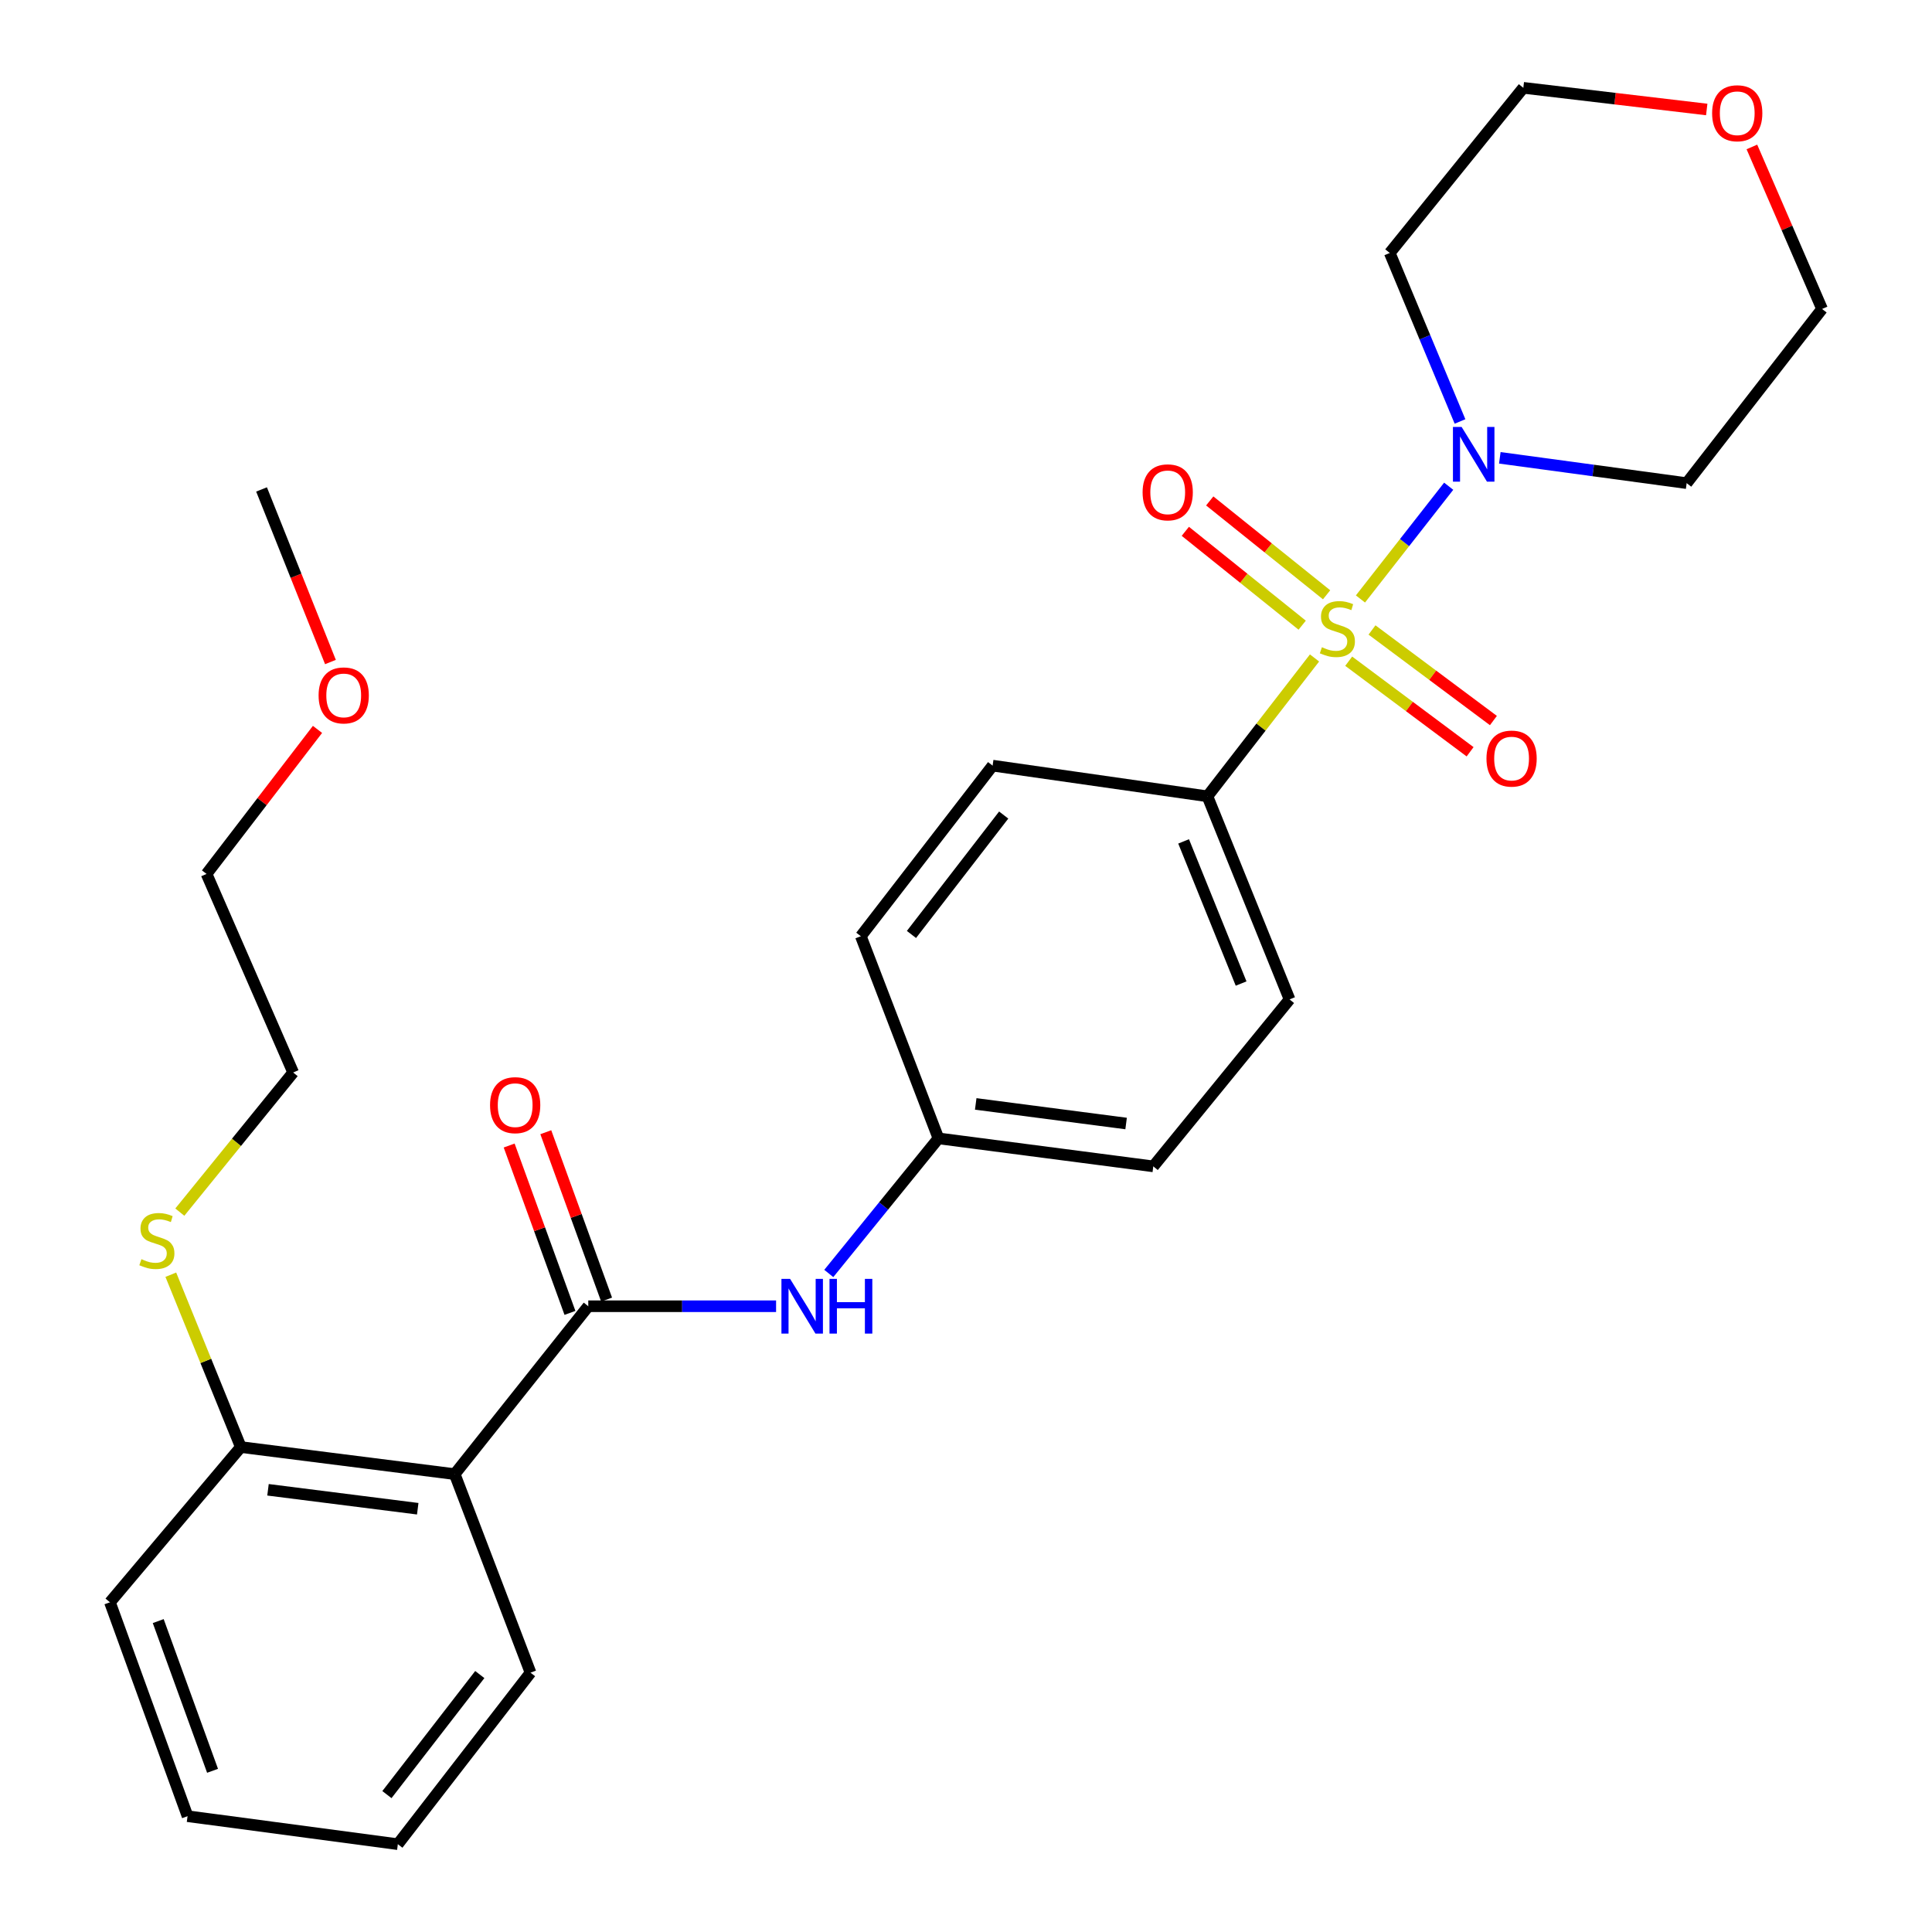 <?xml version='1.0' encoding='iso-8859-1'?>
<svg version='1.1' baseProfile='full'
              xmlns='http://www.w3.org/2000/svg'
                      xmlns:rdkit='http://www.rdkit.org/xml'
                      xmlns:xlink='http://www.w3.org/1999/xlink'
                  xml:space='preserve'
width='1000px' height='1000px' viewBox='0 0 1000 1000'>
<!-- END OF HEADER -->
<rect style='opacity:1.0;fill:#FFFFFF;stroke:none' width='1000' height='1000' x='0' y='0'> </rect>
<path class='bond-1' d='M 704.166,310.025 L 727.002,280.849' style='fill:none;fill-rule:evenodd;stroke:#CCCC00;stroke-width:6px;stroke-linecap:butt;stroke-linejoin:miter;stroke-opacity:1' />
<path class='bond-1' d='M 727.002,280.849 L 749.838,251.672' style='fill:none;fill-rule:evenodd;stroke:#0000FF;stroke-width:6px;stroke-linecap:butt;stroke-linejoin:miter;stroke-opacity:1' />
<path class='bond-3' d='M 680.397,340.561 L 652.68,376.366' style='fill:none;fill-rule:evenodd;stroke:#CCCC00;stroke-width:6px;stroke-linecap:butt;stroke-linejoin:miter;stroke-opacity:1' />
<path class='bond-3' d='M 652.68,376.366 L 624.962,412.171' style='fill:none;fill-rule:evenodd;stroke:#000000;stroke-width:6px;stroke-linecap:butt;stroke-linejoin:miter;stroke-opacity:1' />
<path class='bond-5' d='M 698.084,342.241 L 729.503,365.681' style='fill:none;fill-rule:evenodd;stroke:#CCCC00;stroke-width:6px;stroke-linecap:butt;stroke-linejoin:miter;stroke-opacity:1' />
<path class='bond-5' d='M 729.503,365.681 L 760.922,389.121' style='fill:none;fill-rule:evenodd;stroke:#FF0000;stroke-width:6px;stroke-linecap:butt;stroke-linejoin:miter;stroke-opacity:1' />
<path class='bond-5' d='M 710.149,326.071 L 741.567,349.511' style='fill:none;fill-rule:evenodd;stroke:#CCCC00;stroke-width:6px;stroke-linecap:butt;stroke-linejoin:miter;stroke-opacity:1' />
<path class='bond-5' d='M 741.567,349.511 L 772.986,372.951' style='fill:none;fill-rule:evenodd;stroke:#FF0000;stroke-width:6px;stroke-linecap:butt;stroke-linejoin:miter;stroke-opacity:1' />
<path class='bond-6' d='M 686.645,307.864 L 656.401,283.572' style='fill:none;fill-rule:evenodd;stroke:#CCCC00;stroke-width:6px;stroke-linecap:butt;stroke-linejoin:miter;stroke-opacity:1' />
<path class='bond-6' d='M 656.401,283.572 L 626.158,259.281' style='fill:none;fill-rule:evenodd;stroke:#FF0000;stroke-width:6px;stroke-linecap:butt;stroke-linejoin:miter;stroke-opacity:1' />
<path class='bond-6' d='M 674.011,323.594 L 643.767,299.302' style='fill:none;fill-rule:evenodd;stroke:#CCCC00;stroke-width:6px;stroke-linecap:butt;stroke-linejoin:miter;stroke-opacity:1' />
<path class='bond-6' d='M 643.767,299.302 L 613.524,275.011' style='fill:none;fill-rule:evenodd;stroke:#FF0000;stroke-width:6px;stroke-linecap:butt;stroke-linejoin:miter;stroke-opacity:1' />
<path class='bond-0' d='M 304.492,676.106 L 353.096,676.106' style='fill:none;fill-rule:evenodd;stroke:#000000;stroke-width:6px;stroke-linecap:butt;stroke-linejoin:miter;stroke-opacity:1' />
<path class='bond-0' d='M 353.096,676.106 L 401.701,676.106' style='fill:none;fill-rule:evenodd;stroke:#0000FF;stroke-width:6px;stroke-linecap:butt;stroke-linejoin:miter;stroke-opacity:1' />
<path class='bond-2' d='M 304.492,676.106 L 235.358,763.005' style='fill:none;fill-rule:evenodd;stroke:#000000;stroke-width:6px;stroke-linecap:butt;stroke-linejoin:miter;stroke-opacity:1' />
<path class='bond-8' d='M 313.973,672.662 L 298.238,629.347' style='fill:none;fill-rule:evenodd;stroke:#000000;stroke-width:6px;stroke-linecap:butt;stroke-linejoin:miter;stroke-opacity:1' />
<path class='bond-8' d='M 298.238,629.347 L 282.502,586.033' style='fill:none;fill-rule:evenodd;stroke:#FF0000;stroke-width:6px;stroke-linecap:butt;stroke-linejoin:miter;stroke-opacity:1' />
<path class='bond-8' d='M 295.011,679.551 L 279.275,636.236' style='fill:none;fill-rule:evenodd;stroke:#000000;stroke-width:6px;stroke-linecap:butt;stroke-linejoin:miter;stroke-opacity:1' />
<path class='bond-8' d='M 279.275,636.236 L 263.54,592.922' style='fill:none;fill-rule:evenodd;stroke:#FF0000;stroke-width:6px;stroke-linecap:butt;stroke-linejoin:miter;stroke-opacity:1' />
<path class='bond-13' d='M 776.302,236.967 L 824.659,243.521' style='fill:none;fill-rule:evenodd;stroke:#0000FF;stroke-width:6px;stroke-linecap:butt;stroke-linejoin:miter;stroke-opacity:1' />
<path class='bond-13' d='M 824.659,243.521 L 873.016,250.075' style='fill:none;fill-rule:evenodd;stroke:#000000;stroke-width:6px;stroke-linecap:butt;stroke-linejoin:miter;stroke-opacity:1' />
<path class='bond-14' d='M 755.7,218.152 L 737.519,174.547' style='fill:none;fill-rule:evenodd;stroke:#0000FF;stroke-width:6px;stroke-linecap:butt;stroke-linejoin:miter;stroke-opacity:1' />
<path class='bond-14' d='M 737.519,174.547 L 719.337,130.941' style='fill:none;fill-rule:evenodd;stroke:#000000;stroke-width:6px;stroke-linecap:butt;stroke-linejoin:miter;stroke-opacity:1' />
<path class='bond-7' d='M 235.358,763.005 L 124.642,748.995' style='fill:none;fill-rule:evenodd;stroke:#000000;stroke-width:6px;stroke-linecap:butt;stroke-linejoin:miter;stroke-opacity:1' />
<path class='bond-7' d='M 216.218,780.919 L 138.717,771.112' style='fill:none;fill-rule:evenodd;stroke:#000000;stroke-width:6px;stroke-linecap:butt;stroke-linejoin:miter;stroke-opacity:1' />
<path class='bond-18' d='M 235.358,763.005 L 274.599,865.775' style='fill:none;fill-rule:evenodd;stroke:#000000;stroke-width:6px;stroke-linecap:butt;stroke-linejoin:miter;stroke-opacity:1' />
<path class='bond-10' d='M 624.962,412.171 L 667.476,517.283' style='fill:none;fill-rule:evenodd;stroke:#000000;stroke-width:6px;stroke-linecap:butt;stroke-linejoin:miter;stroke-opacity:1' />
<path class='bond-10' d='M 612.636,435.502 L 642.396,509.081' style='fill:none;fill-rule:evenodd;stroke:#000000;stroke-width:6px;stroke-linecap:butt;stroke-linejoin:miter;stroke-opacity:1' />
<path class='bond-11' d='M 624.962,412.171 L 513.775,396.289' style='fill:none;fill-rule:evenodd;stroke:#000000;stroke-width:6px;stroke-linecap:butt;stroke-linejoin:miter;stroke-opacity:1' />
<path class='bond-4' d='M 428.975,659.149 L 457.359,624.184' style='fill:none;fill-rule:evenodd;stroke:#0000FF;stroke-width:6px;stroke-linecap:butt;stroke-linejoin:miter;stroke-opacity:1' />
<path class='bond-4' d='M 457.359,624.184 L 485.743,589.219' style='fill:none;fill-rule:evenodd;stroke:#000000;stroke-width:6px;stroke-linecap:butt;stroke-linejoin:miter;stroke-opacity:1' />
<path class='bond-15' d='M 124.642,748.995 L 106.528,704.391' style='fill:none;fill-rule:evenodd;stroke:#000000;stroke-width:6px;stroke-linecap:butt;stroke-linejoin:miter;stroke-opacity:1' />
<path class='bond-15' d='M 106.528,704.391 L 88.413,659.788' style='fill:none;fill-rule:evenodd;stroke:#CCCC00;stroke-width:6px;stroke-linecap:butt;stroke-linejoin:miter;stroke-opacity:1' />
<path class='bond-22' d='M 124.642,748.995 L 56.91,829.348' style='fill:none;fill-rule:evenodd;stroke:#000000;stroke-width:6px;stroke-linecap:butt;stroke-linejoin:miter;stroke-opacity:1' />
<path class='bond-9' d='M 883.4,56.67 L 835.935,51.062' style='fill:none;fill-rule:evenodd;stroke:#FF0000;stroke-width:6px;stroke-linecap:butt;stroke-linejoin:miter;stroke-opacity:1' />
<path class='bond-9' d='M 835.935,51.062 L 788.471,45.455' style='fill:none;fill-rule:evenodd;stroke:#000000;stroke-width:6px;stroke-linecap:butt;stroke-linejoin:miter;stroke-opacity:1' />
<path class='bond-29' d='M 906.775,76.057 L 924.933,117.986' style='fill:none;fill-rule:evenodd;stroke:#FF0000;stroke-width:6px;stroke-linecap:butt;stroke-linejoin:miter;stroke-opacity:1' />
<path class='bond-29' d='M 924.933,117.986 L 943.09,159.915' style='fill:none;fill-rule:evenodd;stroke:#000000;stroke-width:6px;stroke-linecap:butt;stroke-linejoin:miter;stroke-opacity:1' />
<path class='bond-17' d='M 667.476,517.283 L 596.941,603.711' style='fill:none;fill-rule:evenodd;stroke:#000000;stroke-width:6px;stroke-linecap:butt;stroke-linejoin:miter;stroke-opacity:1' />
<path class='bond-16' d='M 513.775,396.289 L 445.572,484.588' style='fill:none;fill-rule:evenodd;stroke:#000000;stroke-width:6px;stroke-linecap:butt;stroke-linejoin:miter;stroke-opacity:1' />
<path class='bond-16' d='M 519.511,421.866 L 471.769,483.676' style='fill:none;fill-rule:evenodd;stroke:#000000;stroke-width:6px;stroke-linecap:butt;stroke-linejoin:miter;stroke-opacity:1' />
<path class='bond-12' d='M 485.743,589.219 L 445.572,484.588' style='fill:none;fill-rule:evenodd;stroke:#000000;stroke-width:6px;stroke-linecap:butt;stroke-linejoin:miter;stroke-opacity:1' />
<path class='bond-28' d='M 485.743,589.219 L 596.941,603.711' style='fill:none;fill-rule:evenodd;stroke:#000000;stroke-width:6px;stroke-linecap:butt;stroke-linejoin:miter;stroke-opacity:1' />
<path class='bond-28' d='M 505.03,571.387 L 582.869,581.532' style='fill:none;fill-rule:evenodd;stroke:#000000;stroke-width:6px;stroke-linecap:butt;stroke-linejoin:miter;stroke-opacity:1' />
<path class='bond-19' d='M 873.016,250.075 L 943.09,159.915' style='fill:none;fill-rule:evenodd;stroke:#000000;stroke-width:6px;stroke-linecap:butt;stroke-linejoin:miter;stroke-opacity:1' />
<path class='bond-20' d='M 719.337,130.941 L 788.471,45.455' style='fill:none;fill-rule:evenodd;stroke:#000000;stroke-width:6px;stroke-linecap:butt;stroke-linejoin:miter;stroke-opacity:1' />
<path class='bond-23' d='M 93.076,627.39 L 122.41,591.256' style='fill:none;fill-rule:evenodd;stroke:#CCCC00;stroke-width:6px;stroke-linecap:butt;stroke-linejoin:miter;stroke-opacity:1' />
<path class='bond-23' d='M 122.41,591.256 L 151.744,555.123' style='fill:none;fill-rule:evenodd;stroke:#000000;stroke-width:6px;stroke-linecap:butt;stroke-linejoin:miter;stroke-opacity:1' />
<path class='bond-26' d='M 274.599,865.775 L 205.925,954.545' style='fill:none;fill-rule:evenodd;stroke:#000000;stroke-width:6px;stroke-linecap:butt;stroke-linejoin:miter;stroke-opacity:1' />
<path class='bond-26' d='M 248.341,866.746 L 200.269,928.885' style='fill:none;fill-rule:evenodd;stroke:#000000;stroke-width:6px;stroke-linecap:butt;stroke-linejoin:miter;stroke-opacity:1' />
<path class='bond-21' d='M 164.336,377.536 L 135.623,414.939' style='fill:none;fill-rule:evenodd;stroke:#FF0000;stroke-width:6px;stroke-linecap:butt;stroke-linejoin:miter;stroke-opacity:1' />
<path class='bond-21' d='M 135.623,414.939 L 106.91,452.342' style='fill:none;fill-rule:evenodd;stroke:#000000;stroke-width:6px;stroke-linecap:butt;stroke-linejoin:miter;stroke-opacity:1' />
<path class='bond-25' d='M 171.043,342.674 L 153.211,298.005' style='fill:none;fill-rule:evenodd;stroke:#FF0000;stroke-width:6px;stroke-linecap:butt;stroke-linejoin:miter;stroke-opacity:1' />
<path class='bond-25' d='M 153.211,298.005 L 135.38,253.337' style='fill:none;fill-rule:evenodd;stroke:#000000;stroke-width:6px;stroke-linecap:butt;stroke-linejoin:miter;stroke-opacity:1' />
<path class='bond-30' d='M 56.91,829.348 L 97.08,940.053' style='fill:none;fill-rule:evenodd;stroke:#000000;stroke-width:6px;stroke-linecap:butt;stroke-linejoin:miter;stroke-opacity:1' />
<path class='bond-30' d='M 81.9,839.072 L 110.02,916.565' style='fill:none;fill-rule:evenodd;stroke:#000000;stroke-width:6px;stroke-linecap:butt;stroke-linejoin:miter;stroke-opacity:1' />
<path class='bond-24' d='M 151.744,555.123 L 106.91,452.342' style='fill:none;fill-rule:evenodd;stroke:#000000;stroke-width:6px;stroke-linecap:butt;stroke-linejoin:miter;stroke-opacity:1' />
<path class='bond-27' d='M 205.925,954.545 L 97.08,940.053' style='fill:none;fill-rule:evenodd;stroke:#000000;stroke-width:6px;stroke-linecap:butt;stroke-linejoin:miter;stroke-opacity:1' />
<path  class='atom-0' d='M 684.224 335.003
Q 684.544 335.123, 685.864 335.683
Q 687.184 336.243, 688.624 336.603
Q 690.104 336.923, 691.544 336.923
Q 694.224 336.923, 695.784 335.643
Q 697.344 334.323, 697.344 332.043
Q 697.344 330.483, 696.544 329.523
Q 695.784 328.563, 694.584 328.043
Q 693.384 327.523, 691.384 326.923
Q 688.864 326.163, 687.344 325.443
Q 685.864 324.723, 684.784 323.203
Q 683.744 321.683, 683.744 319.123
Q 683.744 315.563, 686.144 313.363
Q 688.584 311.163, 693.384 311.163
Q 696.664 311.163, 700.384 312.723
L 699.464 315.803
Q 696.064 314.403, 693.504 314.403
Q 690.744 314.403, 689.224 315.563
Q 687.704 316.683, 687.744 318.643
Q 687.744 320.163, 688.504 321.083
Q 689.304 322.003, 690.424 322.523
Q 691.584 323.043, 693.504 323.643
Q 696.064 324.443, 697.584 325.243
Q 699.104 326.043, 700.184 327.683
Q 701.304 329.283, 701.304 332.043
Q 701.304 335.963, 698.664 338.083
Q 696.064 340.163, 691.704 340.163
Q 689.184 340.163, 687.264 339.603
Q 685.384 339.083, 683.144 338.163
L 684.224 335.003
' fill='#CCCC00'/>
<path  class='atom-2' d='M 756.521 220.974
L 765.801 235.974
Q 766.721 237.454, 768.201 240.134
Q 769.681 242.814, 769.761 242.974
L 769.761 220.974
L 773.521 220.974
L 773.521 249.294
L 769.641 249.294
L 759.681 232.894
Q 758.521 230.974, 757.281 228.774
Q 756.081 226.574, 755.721 225.894
L 755.721 249.294
L 752.041 249.294
L 752.041 220.974
L 756.521 220.974
' fill='#0000FF'/>
<path  class='atom-5' d='M 408.948 661.946
L 418.228 676.946
Q 419.148 678.426, 420.628 681.106
Q 422.108 683.786, 422.188 683.946
L 422.188 661.946
L 425.948 661.946
L 425.948 690.266
L 422.068 690.266
L 412.108 673.866
Q 410.948 671.946, 409.708 669.746
Q 408.508 667.546, 408.148 666.866
L 408.148 690.266
L 404.468 690.266
L 404.468 661.946
L 408.948 661.946
' fill='#0000FF'/>
<path  class='atom-5' d='M 429.348 661.946
L 433.188 661.946
L 433.188 673.986
L 447.668 673.986
L 447.668 661.946
L 451.508 661.946
L 451.508 690.266
L 447.668 690.266
L 447.668 677.186
L 433.188 677.186
L 433.188 690.266
L 429.348 690.266
L 429.348 661.946
' fill='#0000FF'/>
<path  class='atom-6' d='M 769.396 392.636
Q 769.396 385.836, 772.756 382.036
Q 776.116 378.236, 782.396 378.236
Q 788.676 378.236, 792.036 382.036
Q 795.396 385.836, 795.396 392.636
Q 795.396 399.516, 791.996 403.436
Q 788.596 407.316, 782.396 407.316
Q 776.156 407.316, 772.756 403.436
Q 769.396 399.556, 769.396 392.636
M 782.396 404.116
Q 786.716 404.116, 789.036 401.236
Q 791.396 398.316, 791.396 392.636
Q 791.396 387.076, 789.036 384.276
Q 786.716 381.436, 782.396 381.436
Q 778.076 381.436, 775.716 384.236
Q 773.396 387.036, 773.396 392.636
Q 773.396 398.356, 775.716 401.236
Q 778.076 404.116, 782.396 404.116
' fill='#FF0000'/>
<path  class='atom-7' d='M 591.406 254.829
Q 591.406 248.029, 594.766 244.229
Q 598.126 240.429, 604.406 240.429
Q 610.686 240.429, 614.046 244.229
Q 617.406 248.029, 617.406 254.829
Q 617.406 261.709, 614.006 265.629
Q 610.606 269.509, 604.406 269.509
Q 598.166 269.509, 594.766 265.629
Q 591.406 261.749, 591.406 254.829
M 604.406 266.309
Q 608.726 266.309, 611.046 263.429
Q 613.406 260.509, 613.406 254.829
Q 613.406 249.269, 611.046 246.469
Q 608.726 243.629, 604.406 243.629
Q 600.086 243.629, 597.726 246.429
Q 595.406 249.229, 595.406 254.829
Q 595.406 260.549, 597.726 263.429
Q 600.086 266.309, 604.406 266.309
' fill='#FF0000'/>
<path  class='atom-9' d='M 253.652 572.027
Q 253.652 565.227, 257.012 561.427
Q 260.372 557.627, 266.652 557.627
Q 272.932 557.627, 276.292 561.427
Q 279.652 565.227, 279.652 572.027
Q 279.652 578.907, 276.252 582.827
Q 272.852 586.707, 266.652 586.707
Q 260.412 586.707, 257.012 582.827
Q 253.652 578.947, 253.652 572.027
M 266.652 583.507
Q 270.972 583.507, 273.292 580.627
Q 275.652 577.707, 275.652 572.027
Q 275.652 566.467, 273.292 563.667
Q 270.972 560.827, 266.652 560.827
Q 262.332 560.827, 259.972 563.627
Q 257.652 566.427, 257.652 572.027
Q 257.652 577.747, 259.972 580.627
Q 262.332 583.507, 266.652 583.507
' fill='#FF0000'/>
<path  class='atom-10' d='M 886.187 58.615
Q 886.187 51.815, 889.547 48.015
Q 892.907 44.215, 899.187 44.215
Q 905.467 44.215, 908.827 48.015
Q 912.187 51.815, 912.187 58.615
Q 912.187 65.495, 908.787 69.415
Q 905.387 73.295, 899.187 73.295
Q 892.947 73.295, 889.547 69.415
Q 886.187 65.535, 886.187 58.615
M 899.187 70.095
Q 903.507 70.095, 905.827 67.215
Q 908.187 64.295, 908.187 58.615
Q 908.187 53.055, 905.827 50.255
Q 903.507 47.415, 899.187 47.415
Q 894.867 47.415, 892.507 50.215
Q 890.187 53.015, 890.187 58.615
Q 890.187 64.335, 892.507 67.215
Q 894.867 70.095, 899.187 70.095
' fill='#FF0000'/>
<path  class='atom-16' d='M 73.198 651.742
Q 73.518 651.862, 74.838 652.422
Q 76.158 652.982, 77.598 653.342
Q 79.078 653.662, 80.518 653.662
Q 83.198 653.662, 84.758 652.382
Q 86.318 651.062, 86.318 648.782
Q 86.318 647.222, 85.518 646.262
Q 84.758 645.302, 83.558 644.782
Q 82.358 644.262, 80.358 643.662
Q 77.838 642.902, 76.318 642.182
Q 74.838 641.462, 73.758 639.942
Q 72.718 638.422, 72.718 635.862
Q 72.718 632.302, 75.118 630.102
Q 77.558 627.902, 82.358 627.902
Q 85.638 627.902, 89.358 629.462
L 88.438 632.542
Q 85.038 631.142, 82.478 631.142
Q 79.718 631.142, 78.198 632.302
Q 76.678 633.422, 76.718 635.382
Q 76.718 636.902, 77.478 637.822
Q 78.278 638.742, 79.398 639.262
Q 80.558 639.782, 82.478 640.382
Q 85.038 641.182, 86.558 641.982
Q 88.078 642.782, 89.158 644.422
Q 90.278 646.022, 90.278 648.782
Q 90.278 652.702, 87.638 654.822
Q 85.038 656.902, 80.678 656.902
Q 78.158 656.902, 76.238 656.342
Q 74.358 655.822, 72.118 654.902
L 73.198 651.742
' fill='#CCCC00'/>
<path  class='atom-22' d='M 164.904 359.941
Q 164.904 353.141, 168.264 349.341
Q 171.624 345.541, 177.904 345.541
Q 184.184 345.541, 187.544 349.341
Q 190.904 353.141, 190.904 359.941
Q 190.904 366.821, 187.504 370.741
Q 184.104 374.621, 177.904 374.621
Q 171.664 374.621, 168.264 370.741
Q 164.904 366.861, 164.904 359.941
M 177.904 371.421
Q 182.224 371.421, 184.544 368.541
Q 186.904 365.621, 186.904 359.941
Q 186.904 354.381, 184.544 351.581
Q 182.224 348.741, 177.904 348.741
Q 173.584 348.741, 171.224 351.541
Q 168.904 354.341, 168.904 359.941
Q 168.904 365.661, 171.224 368.541
Q 173.584 371.421, 177.904 371.421
' fill='#FF0000'/>
</svg>
